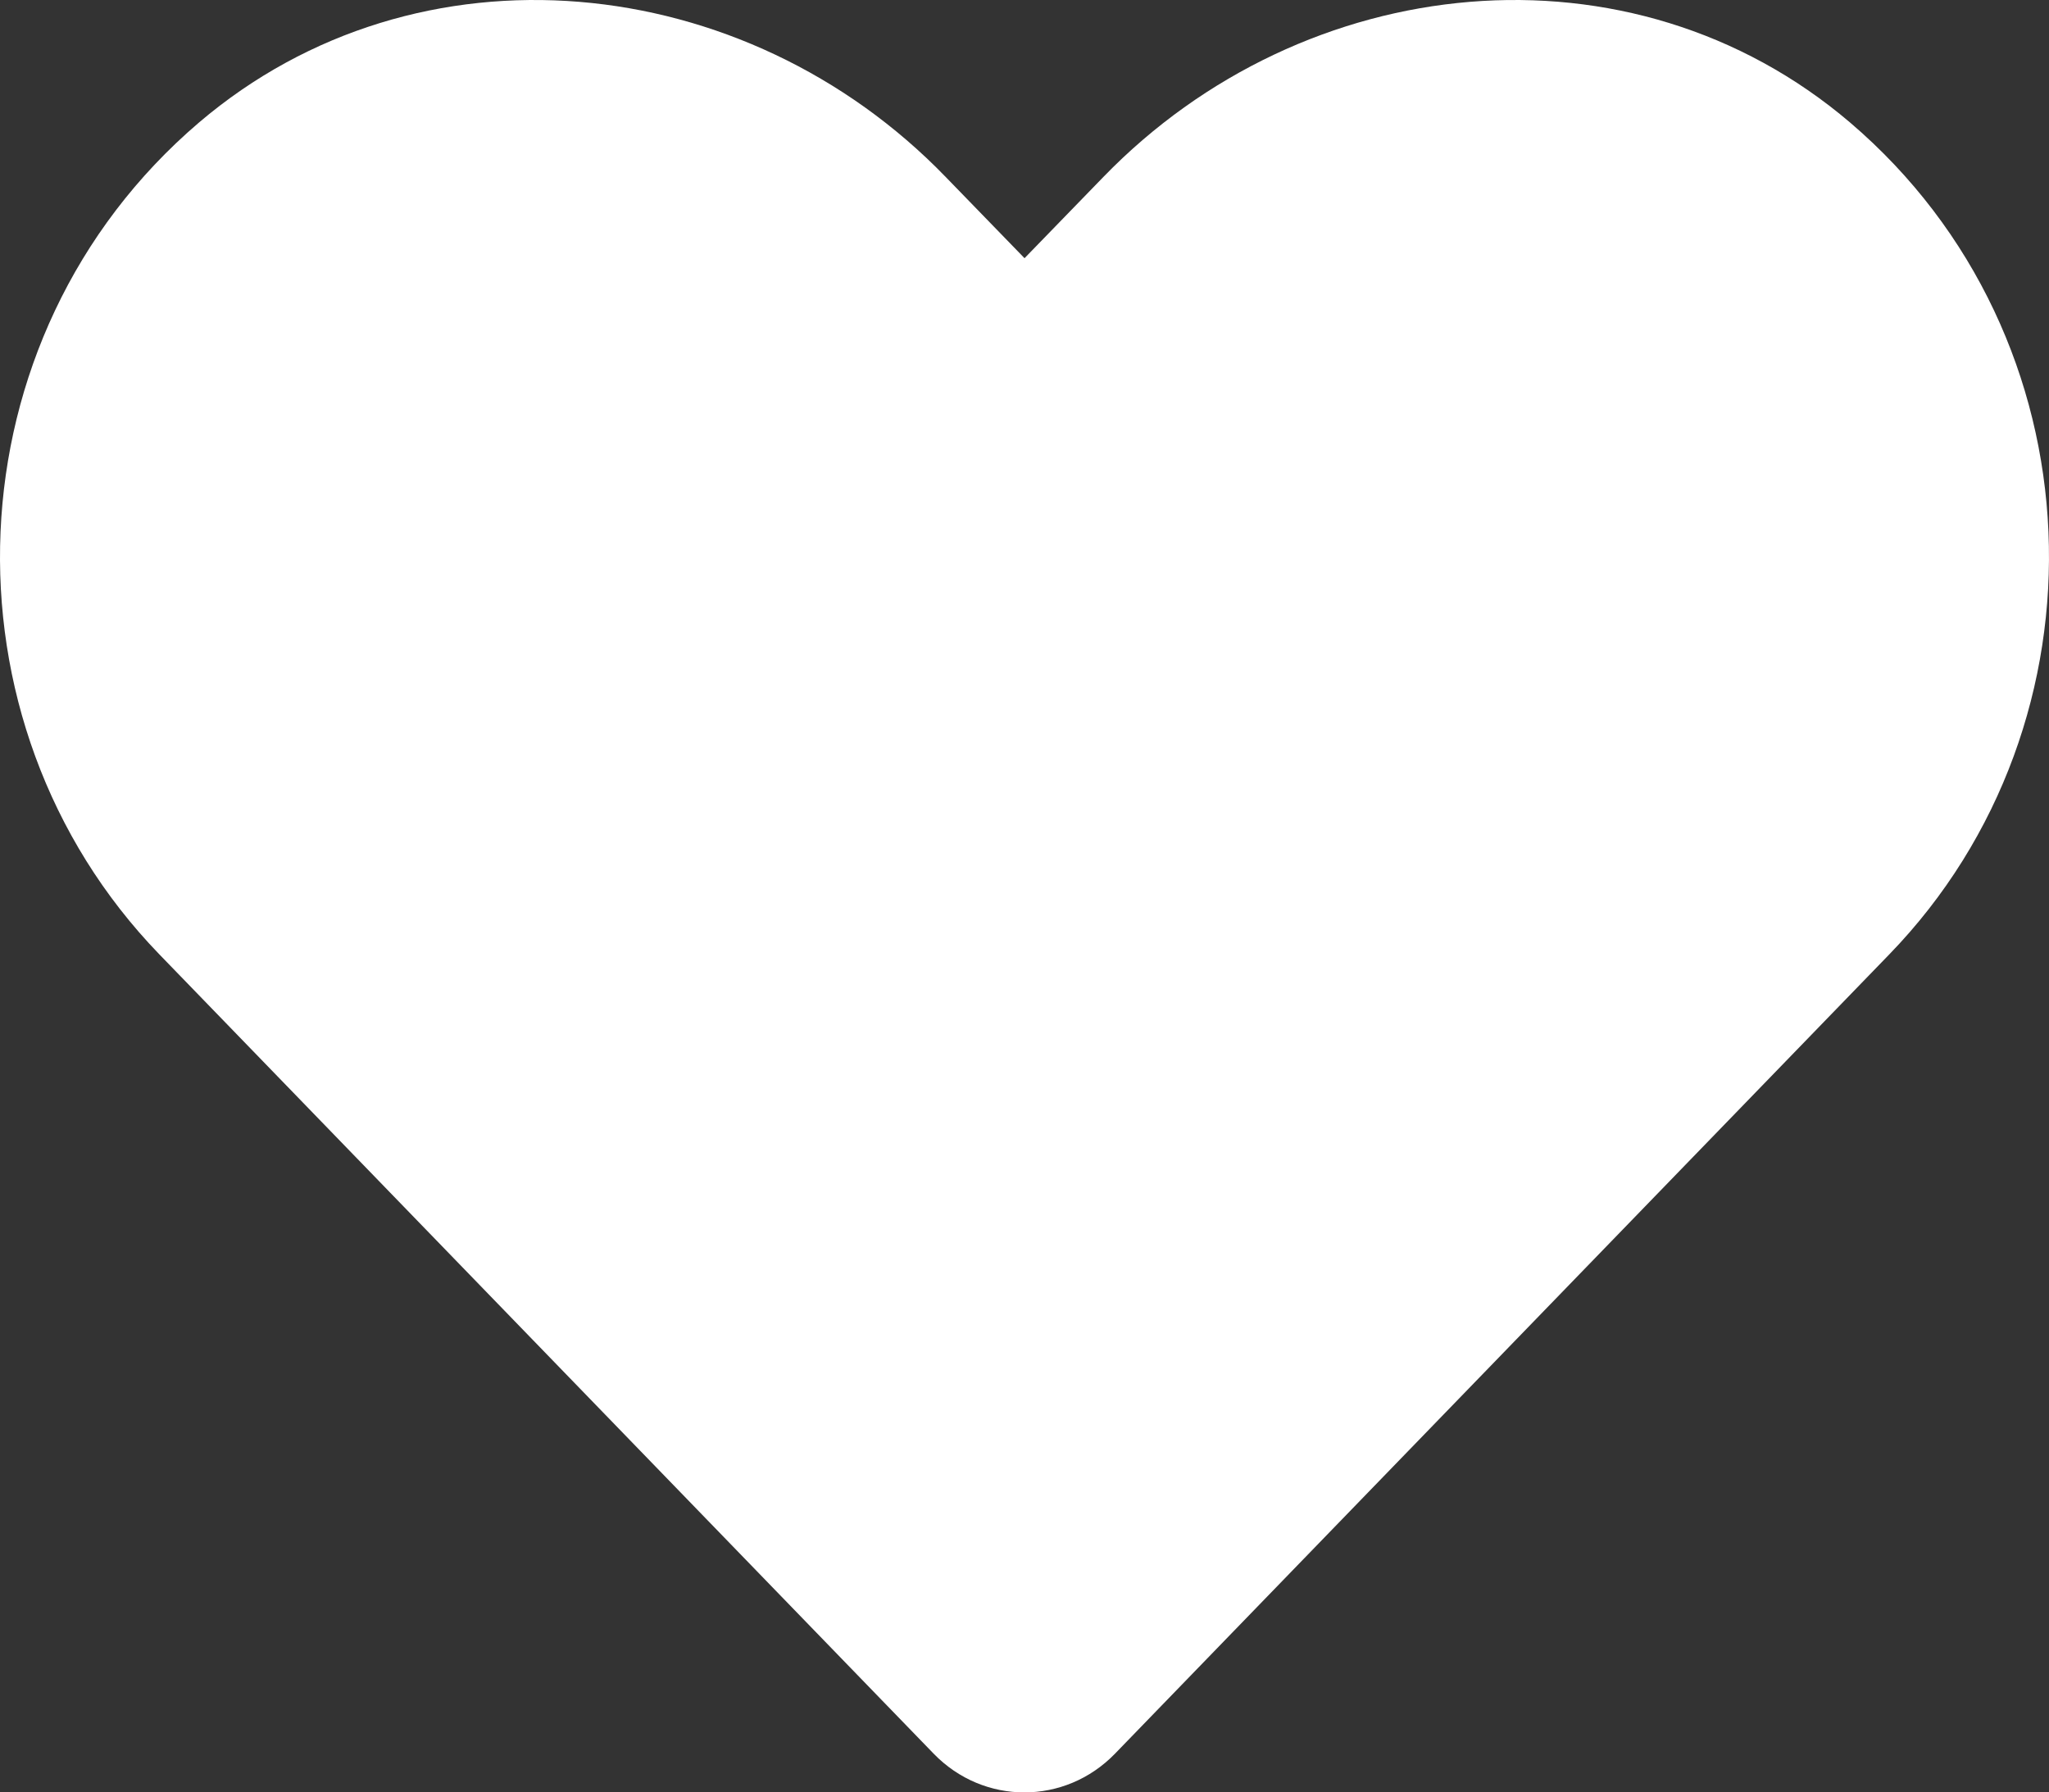<?xml version="1.0" encoding="UTF-8" standalone="no"?>
<svg
   xmlns:dc="http://purl.org/dc/elements/1.1/"
   xmlns:cc="http://creativecommons.org/ns#"
   xmlns:rdf="http://www.w3.org/1999/02/22-rdf-syntax-ns#"
   xmlns:svg="http://www.w3.org/2000/svg"
   xmlns="http://www.w3.org/2000/svg"
   xmlns:sodipodi="http://sodipodi.sourceforge.net/DTD/sodipodi-0.dtd"
   xmlns:inkscape="http://www.inkscape.org/namespaces/inkscape"
   aria-hidden="true"
   focusable="false"
   data-prefix="fas"
   data-icon="heart"
   class="svg-inline--fa fa-heart fa-w-16"
   role="img"
   viewBox="0 0 512.01 448.008"
   version="1.1"
   id="svg4"
   sodipodi:docname="icon-heart.svg"
   width="512.01"
   height="448.008"
   inkscape:version="0.92.4 (5da689c313, 2019-01-14)">
  <rect x="0" y="0" width="512.01" height="448.008" fill="#333333" stroke="none"/>
  <defs
     id="defs8" />
  <sodipodi:namedview
     pagecolor="#ffffff"
     bordercolor="#666666"
     borderopacity="1"
     objecttolerance="10"
     gridtolerance="10"
     guidetolerance="10"
     inkscape:pageopacity="0"
     inkscape:pageshadow="2"
     inkscape:window-width="1920"
     inkscape:window-height="1001"
     id="namedview6"
     showgrid="false"
     inkscape:zoom="0.4609375"
     inkscape:cx="256.01227"
     inkscape:cy="223.975"
     inkscape:window-x="-9"
     inkscape:window-y="146"
     inkscape:window-maximized="1"
     inkscape:current-layer="svg4" />
  <path
     d="m 462.312,30.633 c -54.8,-46.7 -136.3,-38.3 -186.6,13.6 l -19.7,20.3 -19.7,-20.3 c -50.2,-51.9 -131.8,-60.3 -186.6,-13.6 -62.8,53.6 -66.1,149.8 -9.9,207.9 l 193.5,199.8 c 12.5,12.9 32.8,12.9 45.3,0 l 193.5,-199.8 c 56.3,-58.1 53,-154.3 -9.8,-207.9 z"
     id="path2"
     inkscape:connector-curvature="0"
     style="fill:#ffffff;fill-opacity:1" />
</svg>
